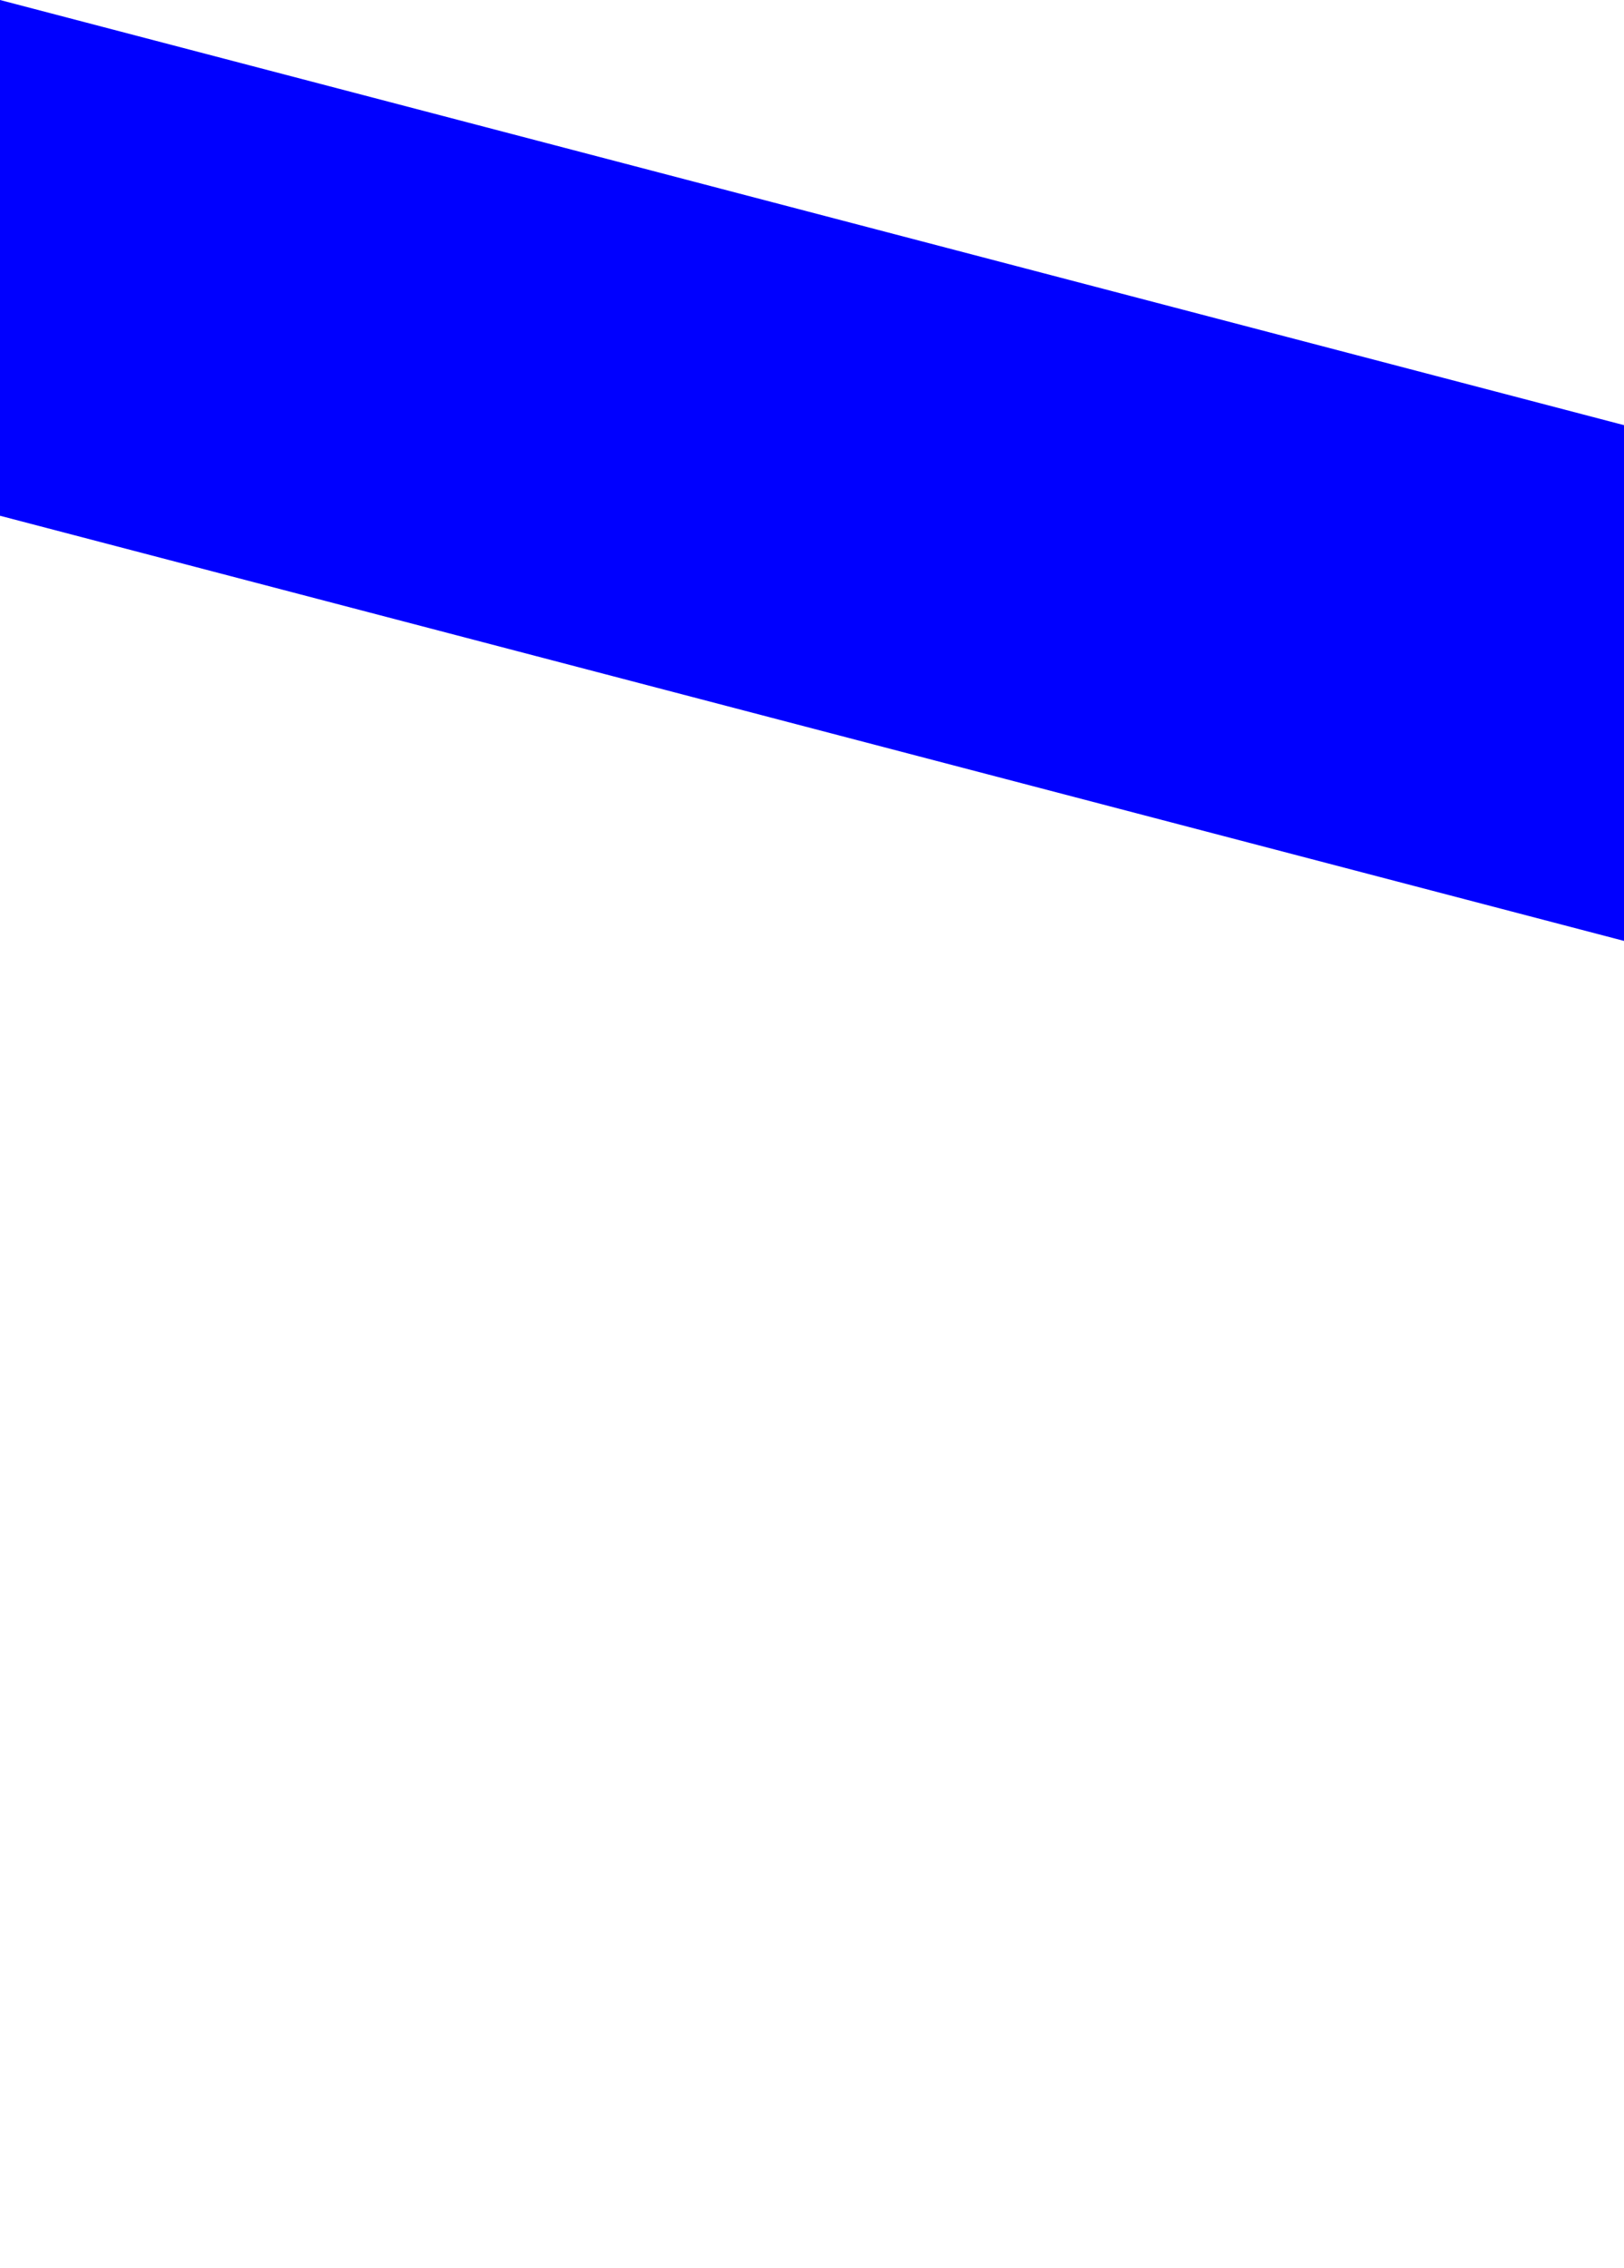 <?xml version="1.0" encoding="UTF-8" standalone="no"?>
<svg xmlns:xlink="http://www.w3.org/1999/xlink" height="977.55px" width="700.25px" xmlns="http://www.w3.org/2000/svg">
  <g transform="matrix(1.0, 0.0, 0.0, 1.0, -28.9, 196.2)">
    <path d="M28.9 -196.2 L28.9 26.1 729.15 209.35 729.15 -12.95 28.9 -196.2" fill="#0000ff" fill-rule="evenodd" stroke="none">
      <animate attributeName="fill" dur="2s" repeatCount="indefinite" values="#0000ff;#0000ff"/>
      <animate attributeName="fill-opacity" dur="2s" repeatCount="indefinite" values="1.0;1.0"/>
      <animate attributeName="d" dur="2s" repeatCount="indefinite" values="M28.9 -196.2 L28.9 26.1 729.15 209.35 729.15 -12.95 28.9 -196.2;M28.9 338.05 L28.9 560.35 729.15 781.35 729.15 559.05 28.9 338.05"/>
    </path>
    <path d="M28.9 -196.2 L729.15 -12.95 729.15 209.35 28.9 26.1 28.9 -196.2" fill="none" stroke="#000000" stroke-linecap="round" stroke-linejoin="round" stroke-opacity="0.0" stroke-width="1.0">
      <animate attributeName="stroke" dur="2s" repeatCount="indefinite" values="#000000;#000001"/>
      <animate attributeName="stroke-width" dur="2s" repeatCount="indefinite" values="0.0;0.0"/>
      <animate attributeName="fill-opacity" dur="2s" repeatCount="indefinite" values="0.0;0.0"/>
      <animate attributeName="d" dur="2s" repeatCount="indefinite" values="M28.9 -196.2 L729.15 -12.95 729.15 209.35 28.9 26.1 28.9 -196.2;M28.9 338.05 L729.15 559.05 729.15 781.35 28.9 560.35 28.9 338.05"/>
    </path>
  </g>
</svg>
